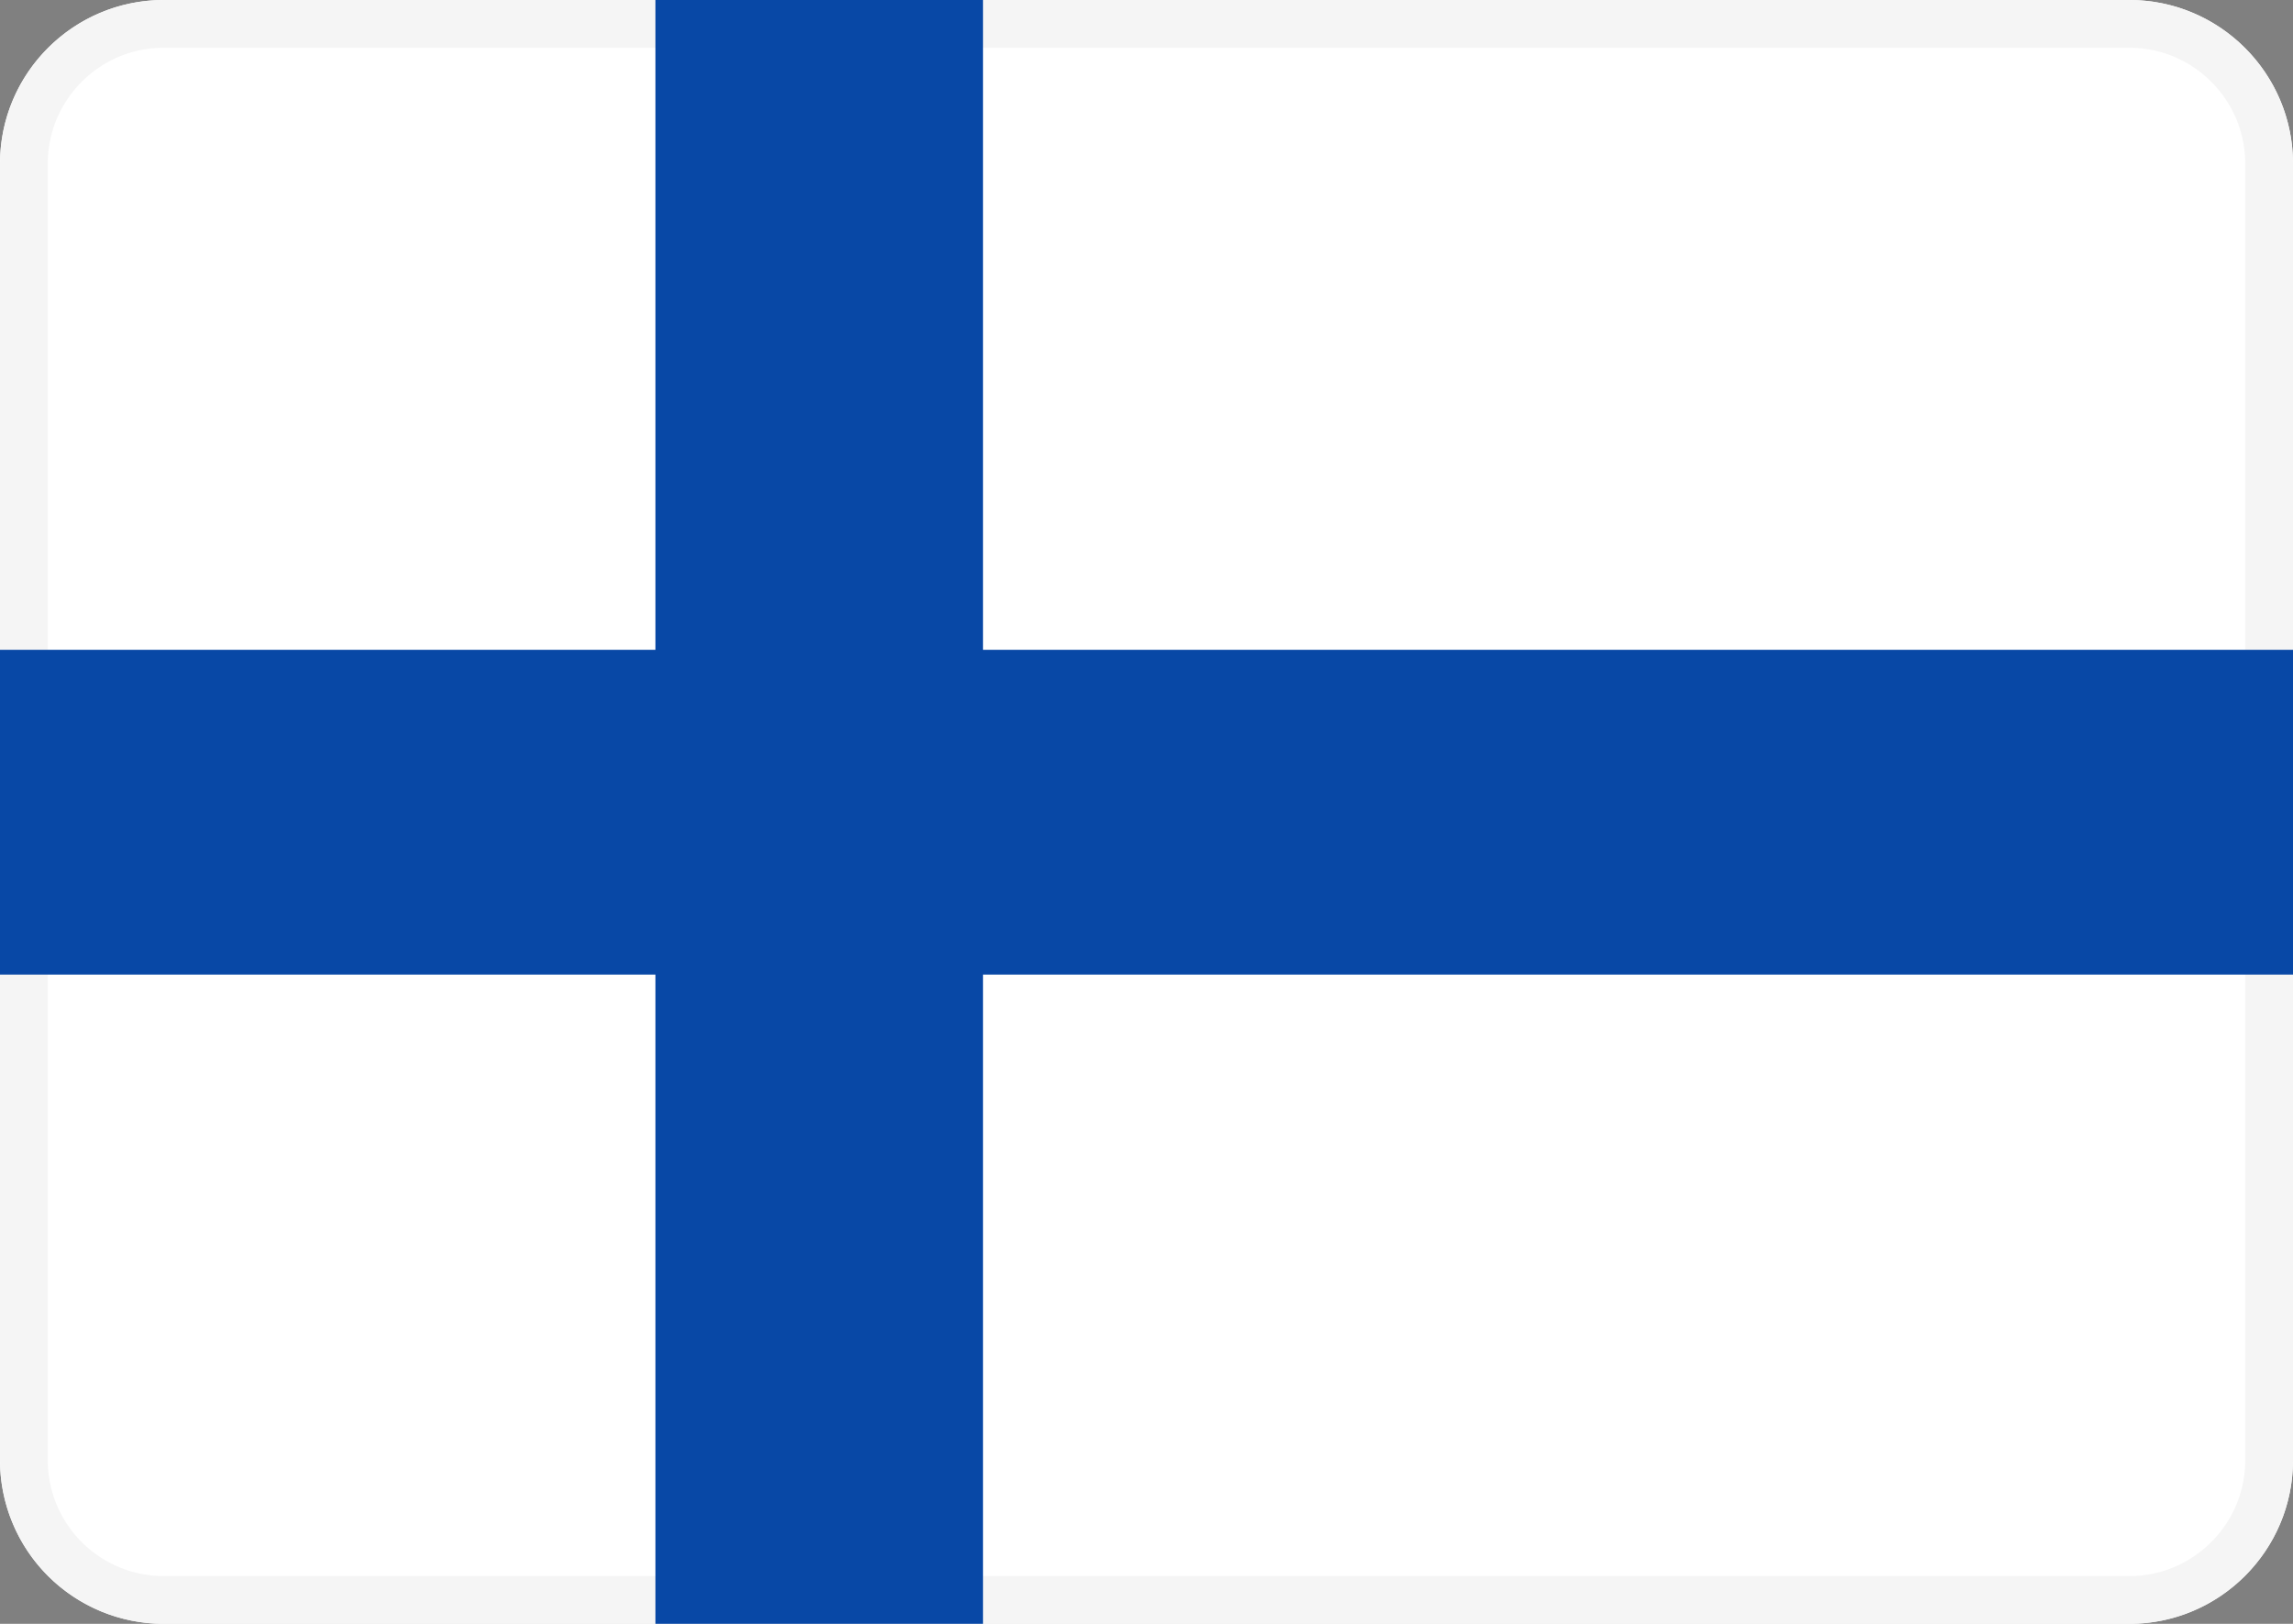 <svg xmlns="http://www.w3.org/2000/svg" width="24" height="17" viewBox="0 0 24 17"><rect x="0" y="0" width="24" height="17" fill="#808080" stroke="none"/><defs><clipPath id="s384a"><path fill="#fff" d="M0 1.714C0 .768.768 0 1.714 0h20.572C23.232 0 24 .768 24 1.714v13.572c0 .946-.768 1.714-1.714 1.714H1.714A1.714 1.714 0 0 1 0 15.286z"/></clipPath><clipPath id="s384b"><path d="M0 1.714C0 .768.768 0 1.714 0h20.572C23.232 0 24 .768 24 1.714v13.572c0 .946-.768 1.714-1.714 1.714H1.714A1.714 1.714 0 0 1 0 15.286z"/></clipPath></defs><g><g><g><path fill="#fff" d="M0 1.714C0 .768.768 0 1.714 0h20.572C23.232 0 24 .768 24 1.714v13.572c0 .946-.768 1.714-1.714 1.714H1.714A1.714 1.714 0 0 1 0 15.286z"/><path fill="none" stroke="#f5f5f5" stroke-miterlimit="20" d="M0 1.714C0 .768.768 0 1.714 0h20.572C23.232 0 24 .768 24 1.714v13.572c0 .946-.768 1.714-1.714 1.714H1.714A1.714 1.714 0 0 1 0 15.286z" clip-path="url(&quot;#s384a&quot;)"/></g><g clip-path="url(#s384b)"><path fill="#0848a6" d="M-1.14 10.203h8v7.934h3.429v-7.934h14.857v-3.4H10.289V-1.13H6.86v7.933h-8z"/></g></g></g></svg>